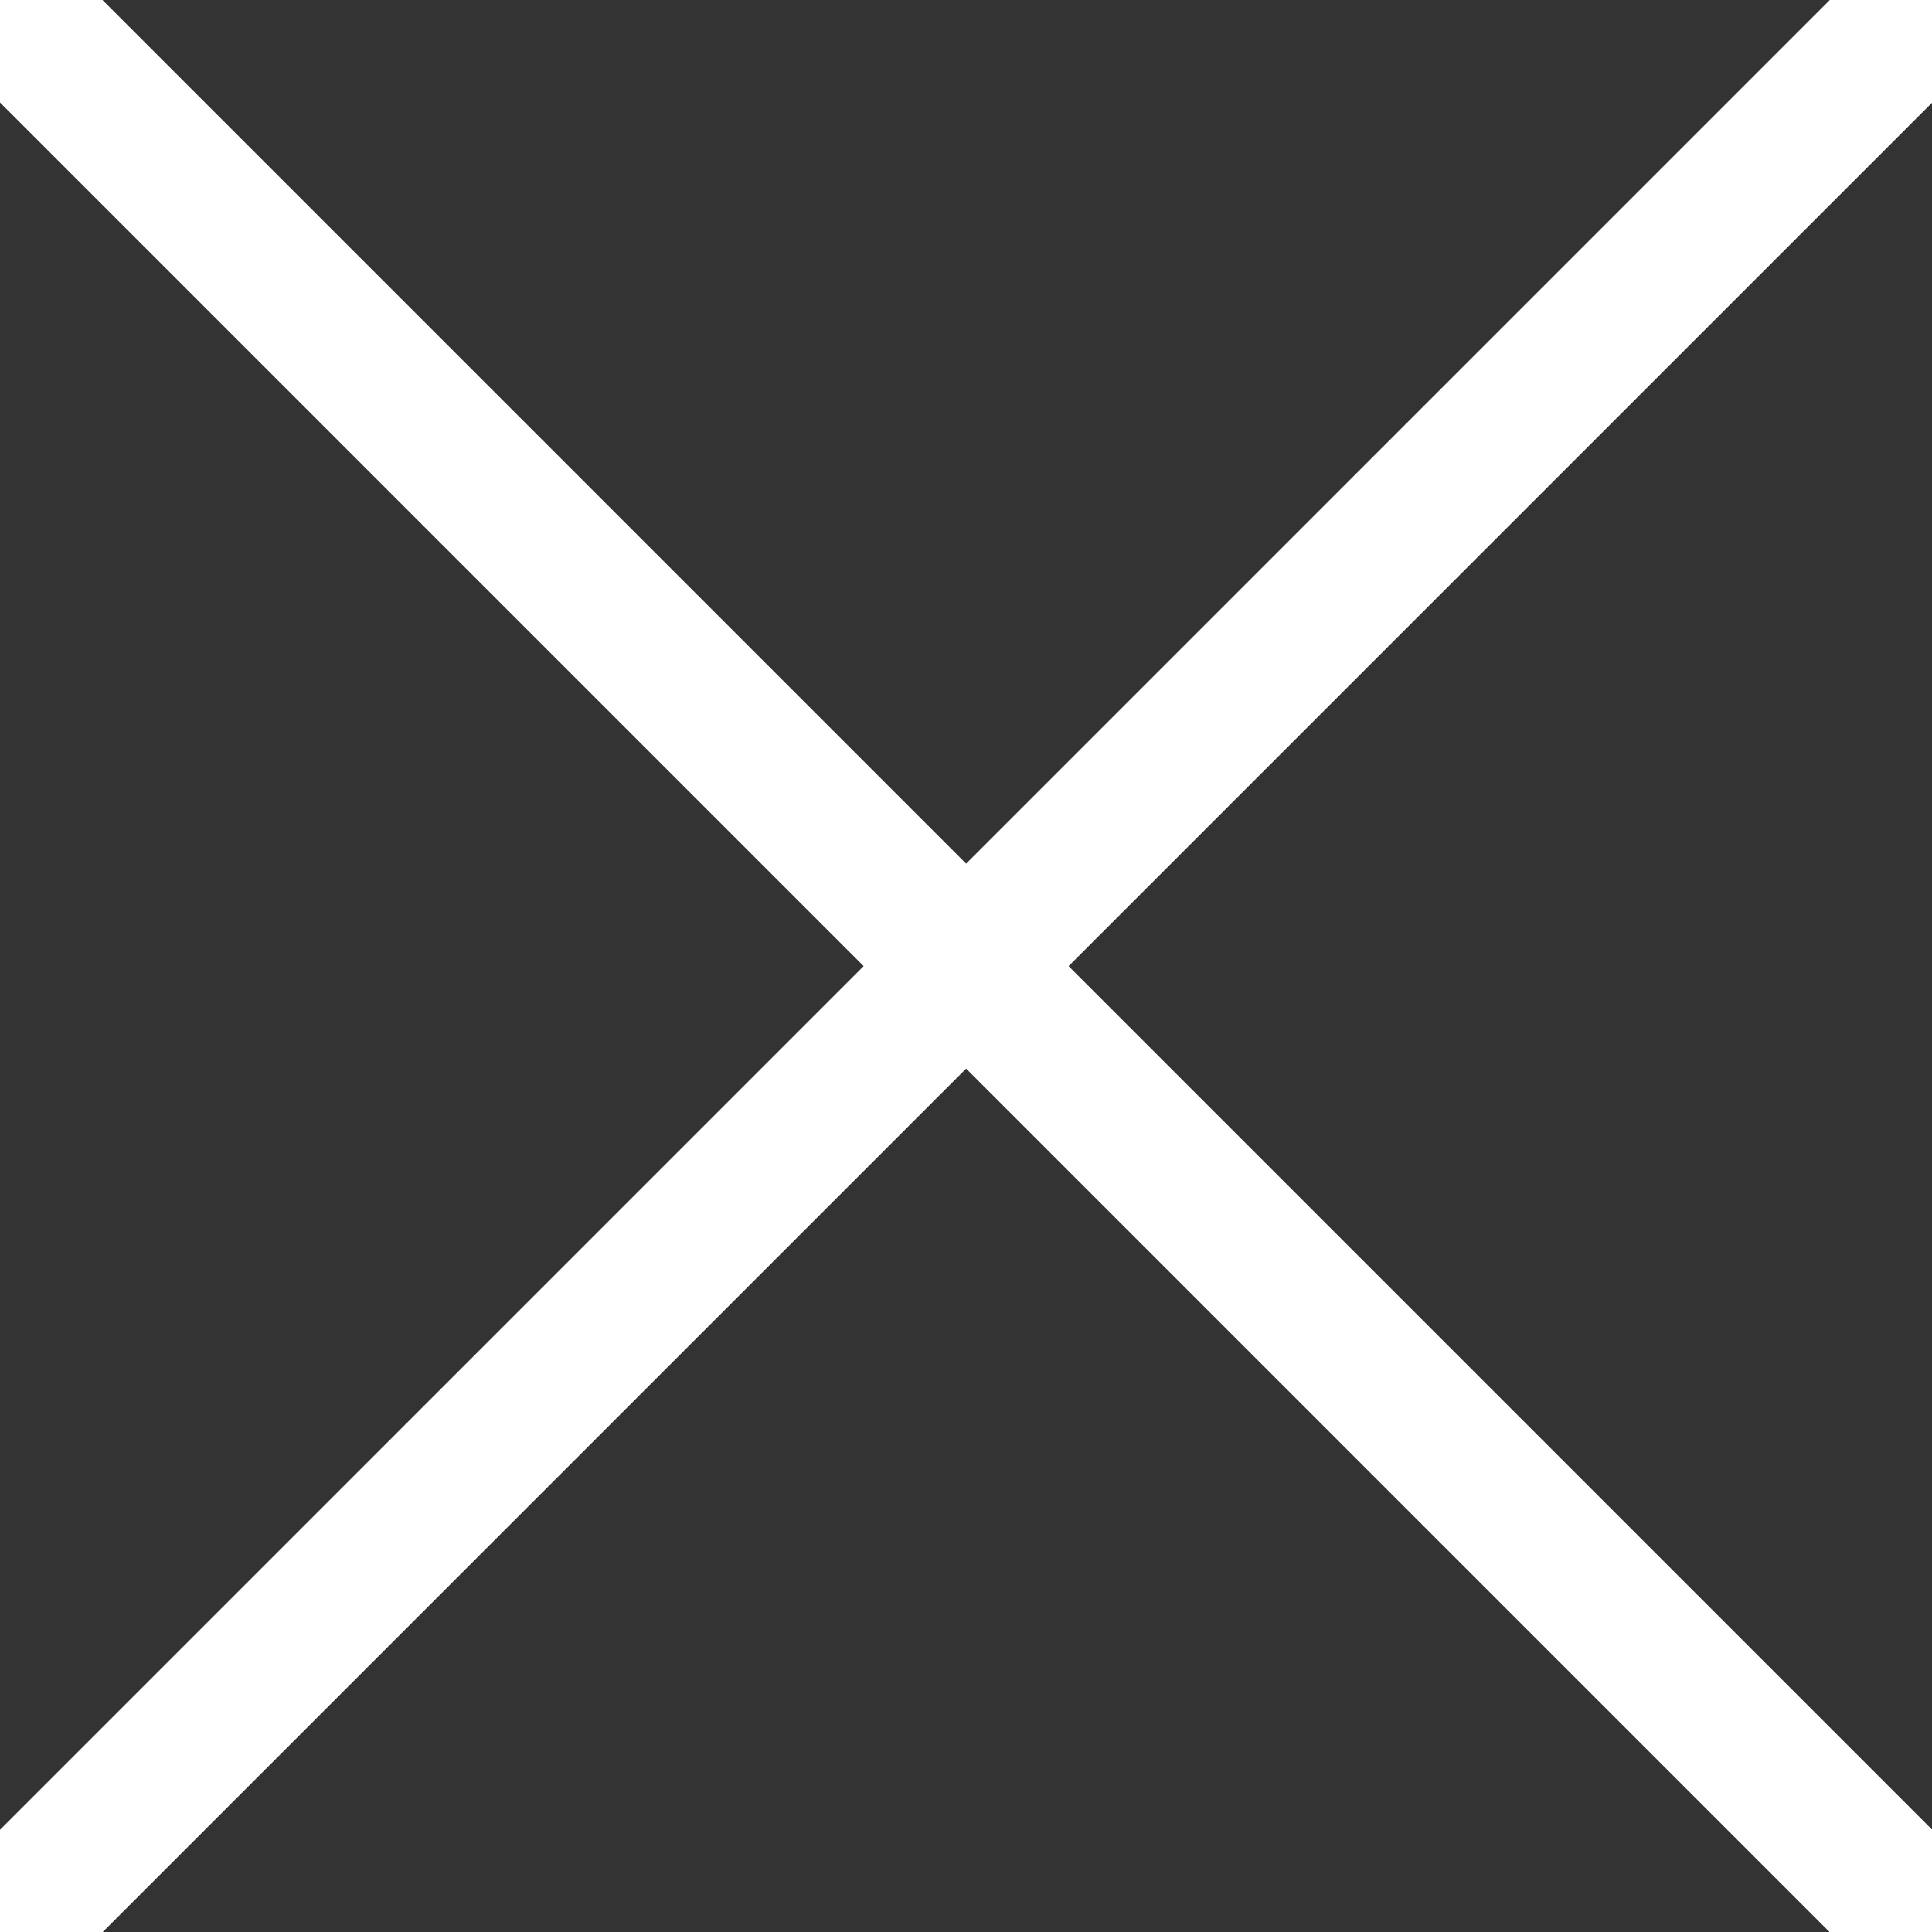 <svg width="200" height="200" xmlns="http://www.w3.org/2000/svg">
 <rect width="100%" height="100%" fill="#333333" stroke="none"/>
 <g id="Layer_1">
  <g stroke-width="15" stroke="null" id="svg_8">
   <line stroke="#ffffff" stroke-linecap="undefined" stroke-linejoin="undefined" id="svg_6" y2="200.026" x2="200.026" y1="0" x1="0" fill="none"/>
   <line stroke="#ffffff" stroke-linecap="undefined" stroke-linejoin="undefined" id="svg_7" y2="0" x2="200.026" y1="200.026" x1="0" fill="none"/>
  </g>
 </g>
</svg>